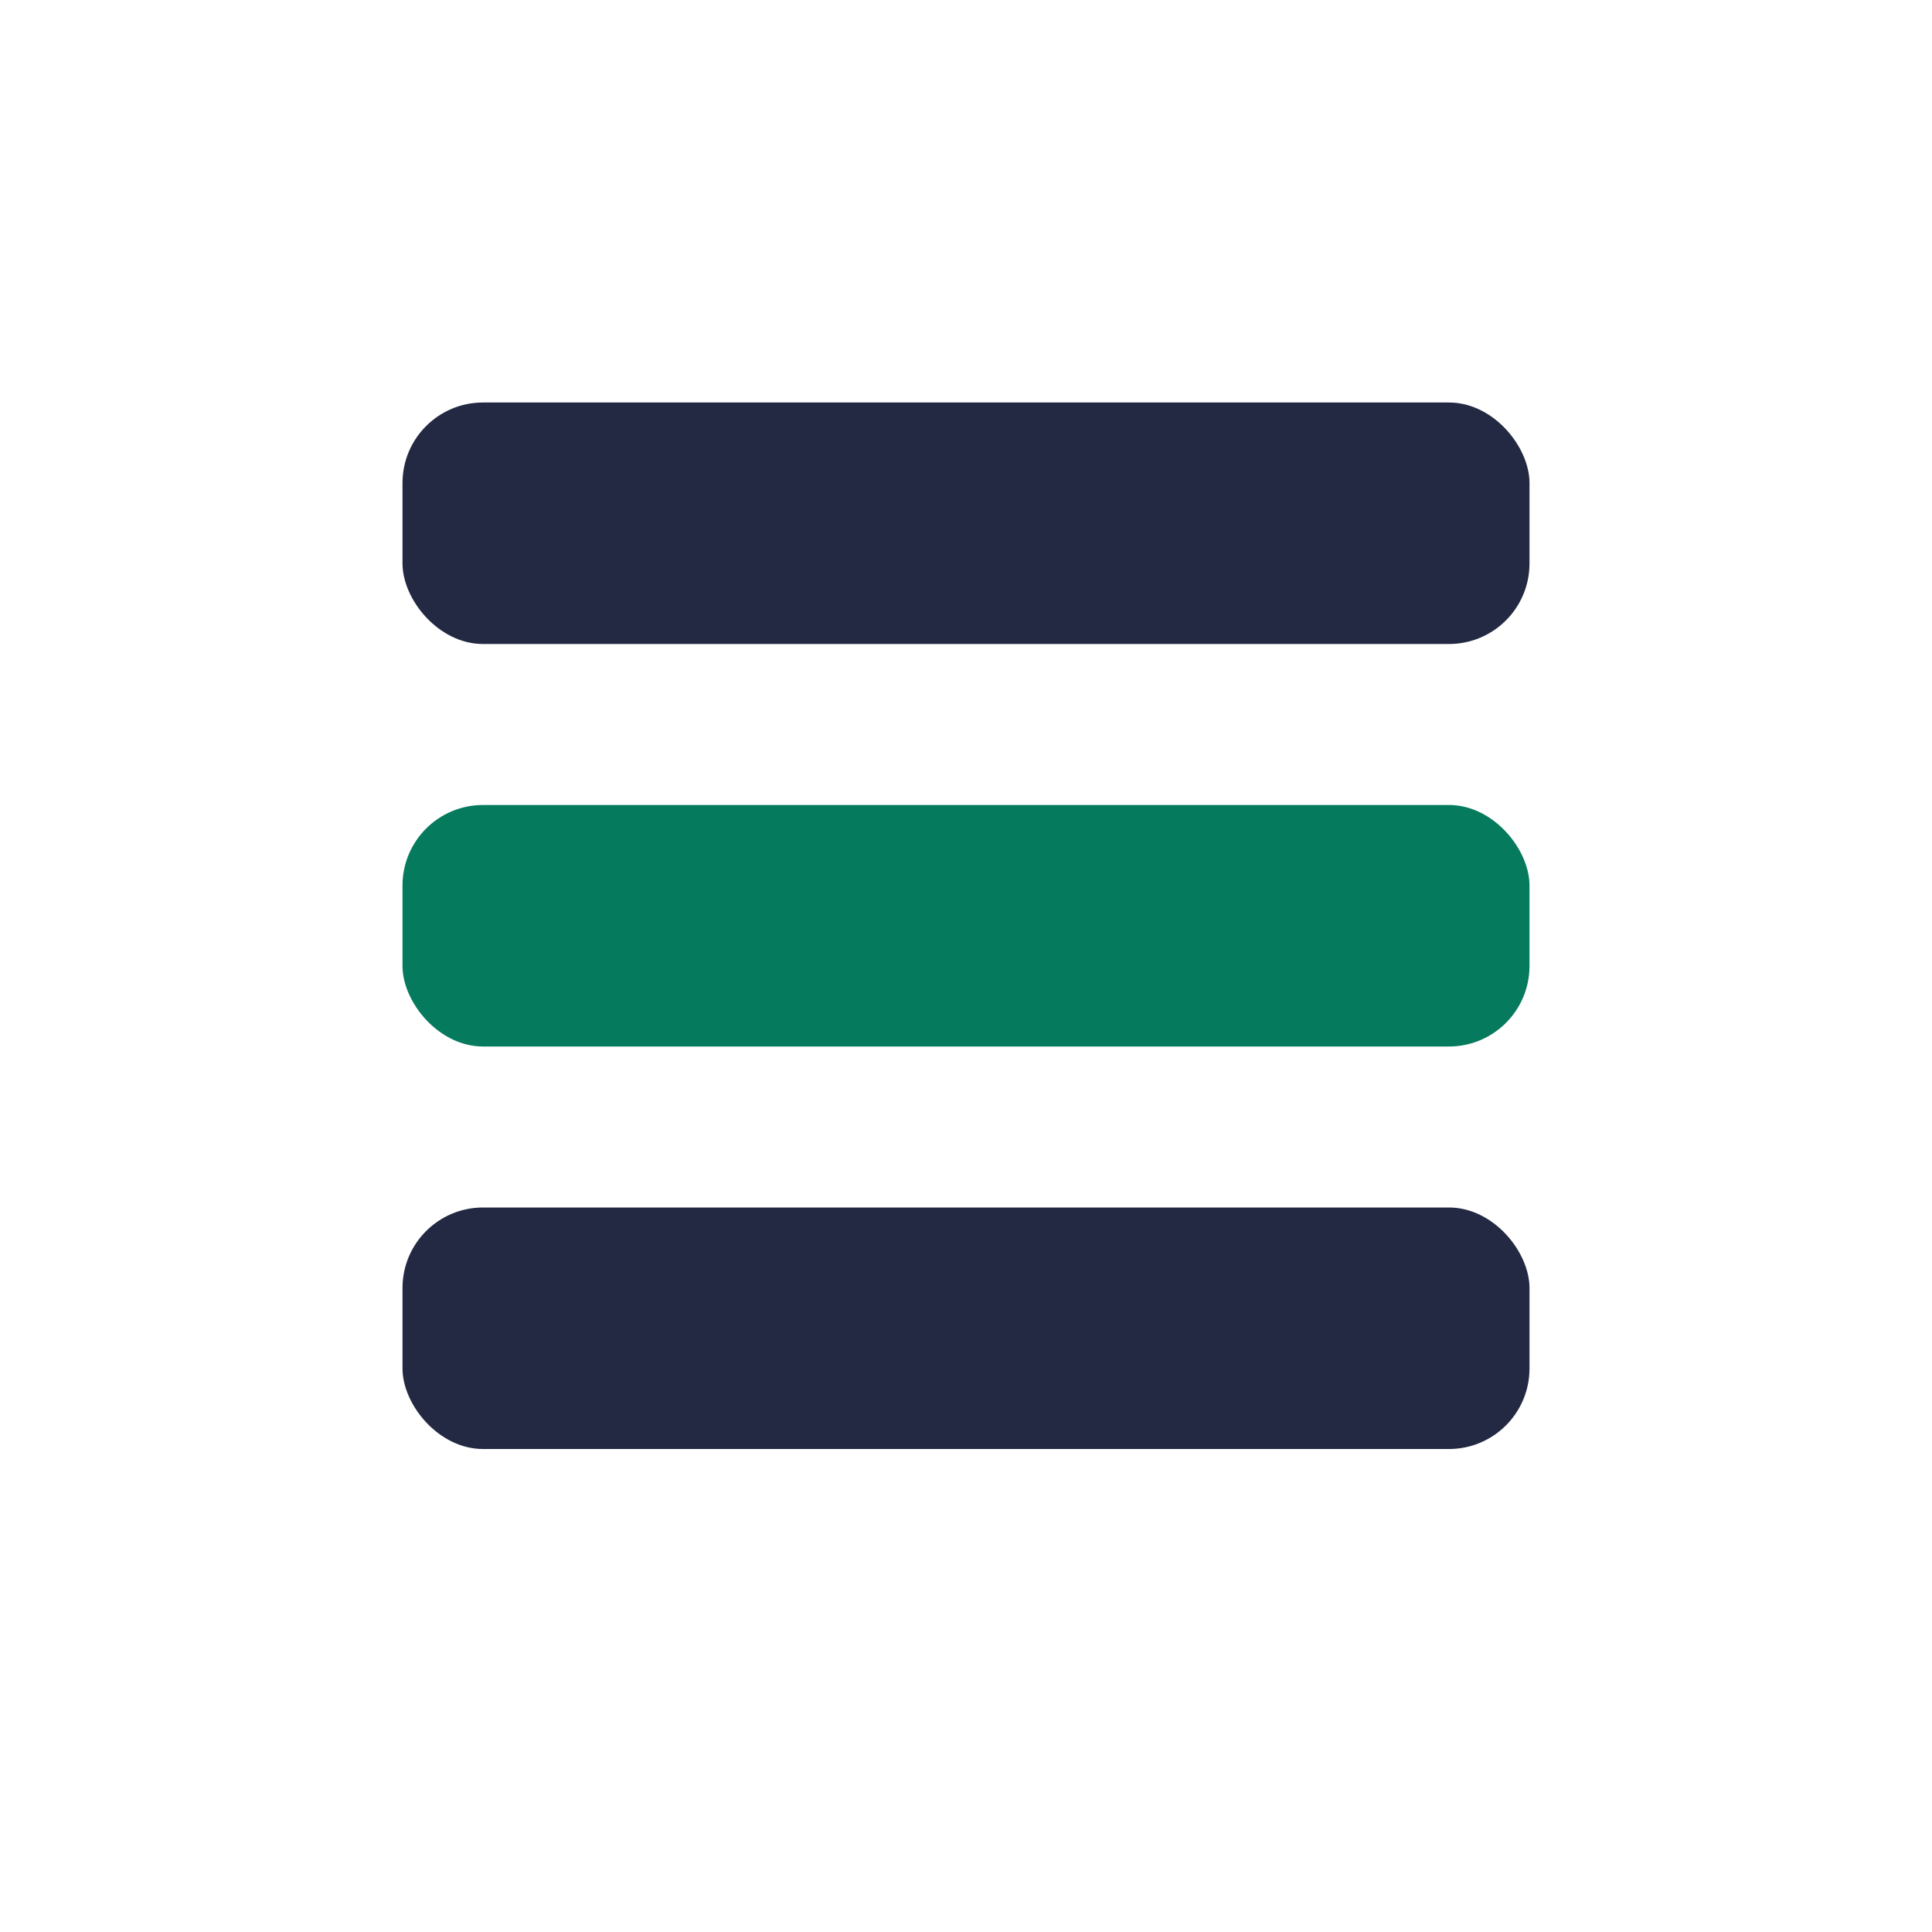 <?xml version="1.0" encoding="UTF-8"?>
<svg xmlns="http://www.w3.org/2000/svg" width="24" height="24" viewBox="0 0 24 24"><rect x="5" y="5" width="14" height="3" rx="1" fill="#232942"/><rect x="5" y="10" width="14" height="3" rx="1" fill="#057A5D"/><rect x="5" y="15" width="14" height="3" rx="1" fill="#232942"/></svg>